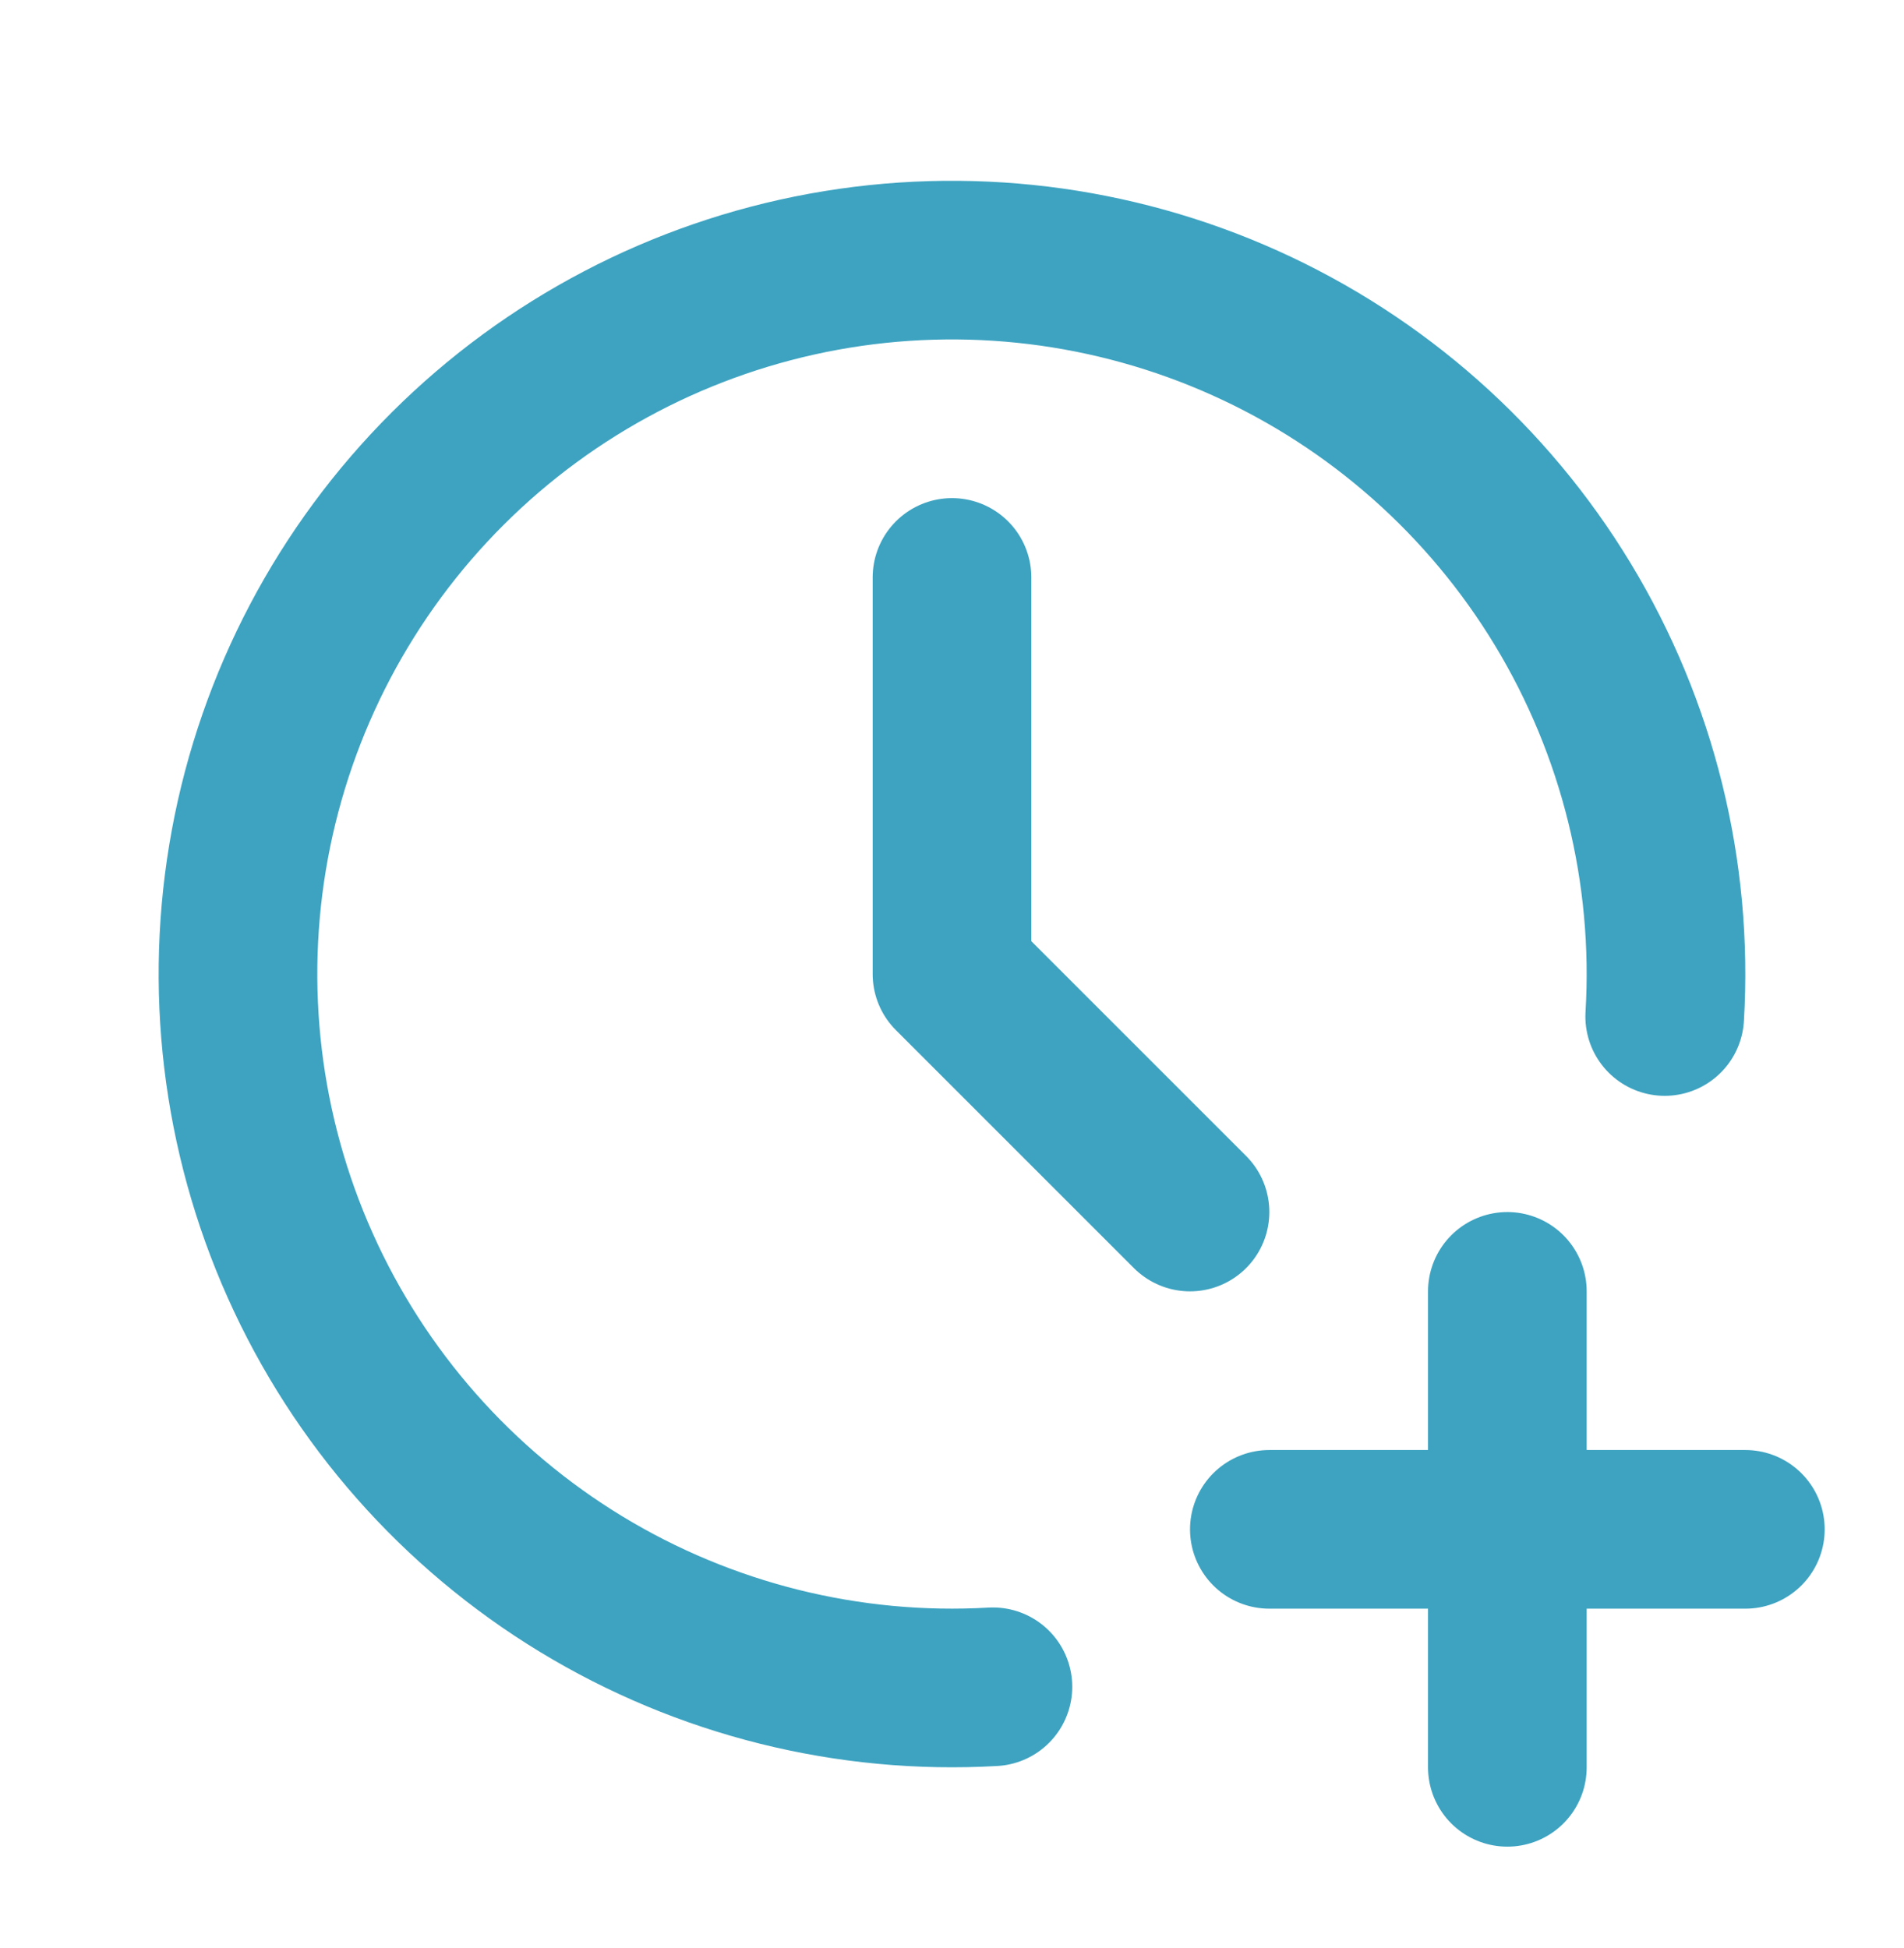 <svg width="43" height="44" viewBox="0 0 43 44" fill="none" xmlns="http://www.w3.org/2000/svg">
<g id="tabler:clock-plus">
<g id="Group">
<path id="Vector" d="M37.596 22.959C37.791 19.695 36.988 16.449 35.296 13.652C33.603 10.854 31.1 8.638 28.119 7.296C25.137 5.954 21.819 5.55 18.602 6.137C15.386 6.725 12.424 8.276 10.11 10.585C7.795 12.895 6.238 15.853 5.643 19.068C5.049 22.283 5.446 25.603 6.782 28.587C8.118 31.572 10.329 34.079 13.123 35.778C15.916 37.476 19.16 38.286 22.424 38.098M28.667 34.542H39.417M34.042 29.167V39.917" stroke="#3DA3C1" stroke-width="3.583" stroke-linecap="round" stroke-linejoin="round"/>
<path id="Vector_2" d="M21.5 13.042V22L26.875 27.375" stroke="#3DA3C1" stroke-width="3.583" stroke-linecap="round" stroke-linejoin="round"/>
</g>
</g>
</svg>
